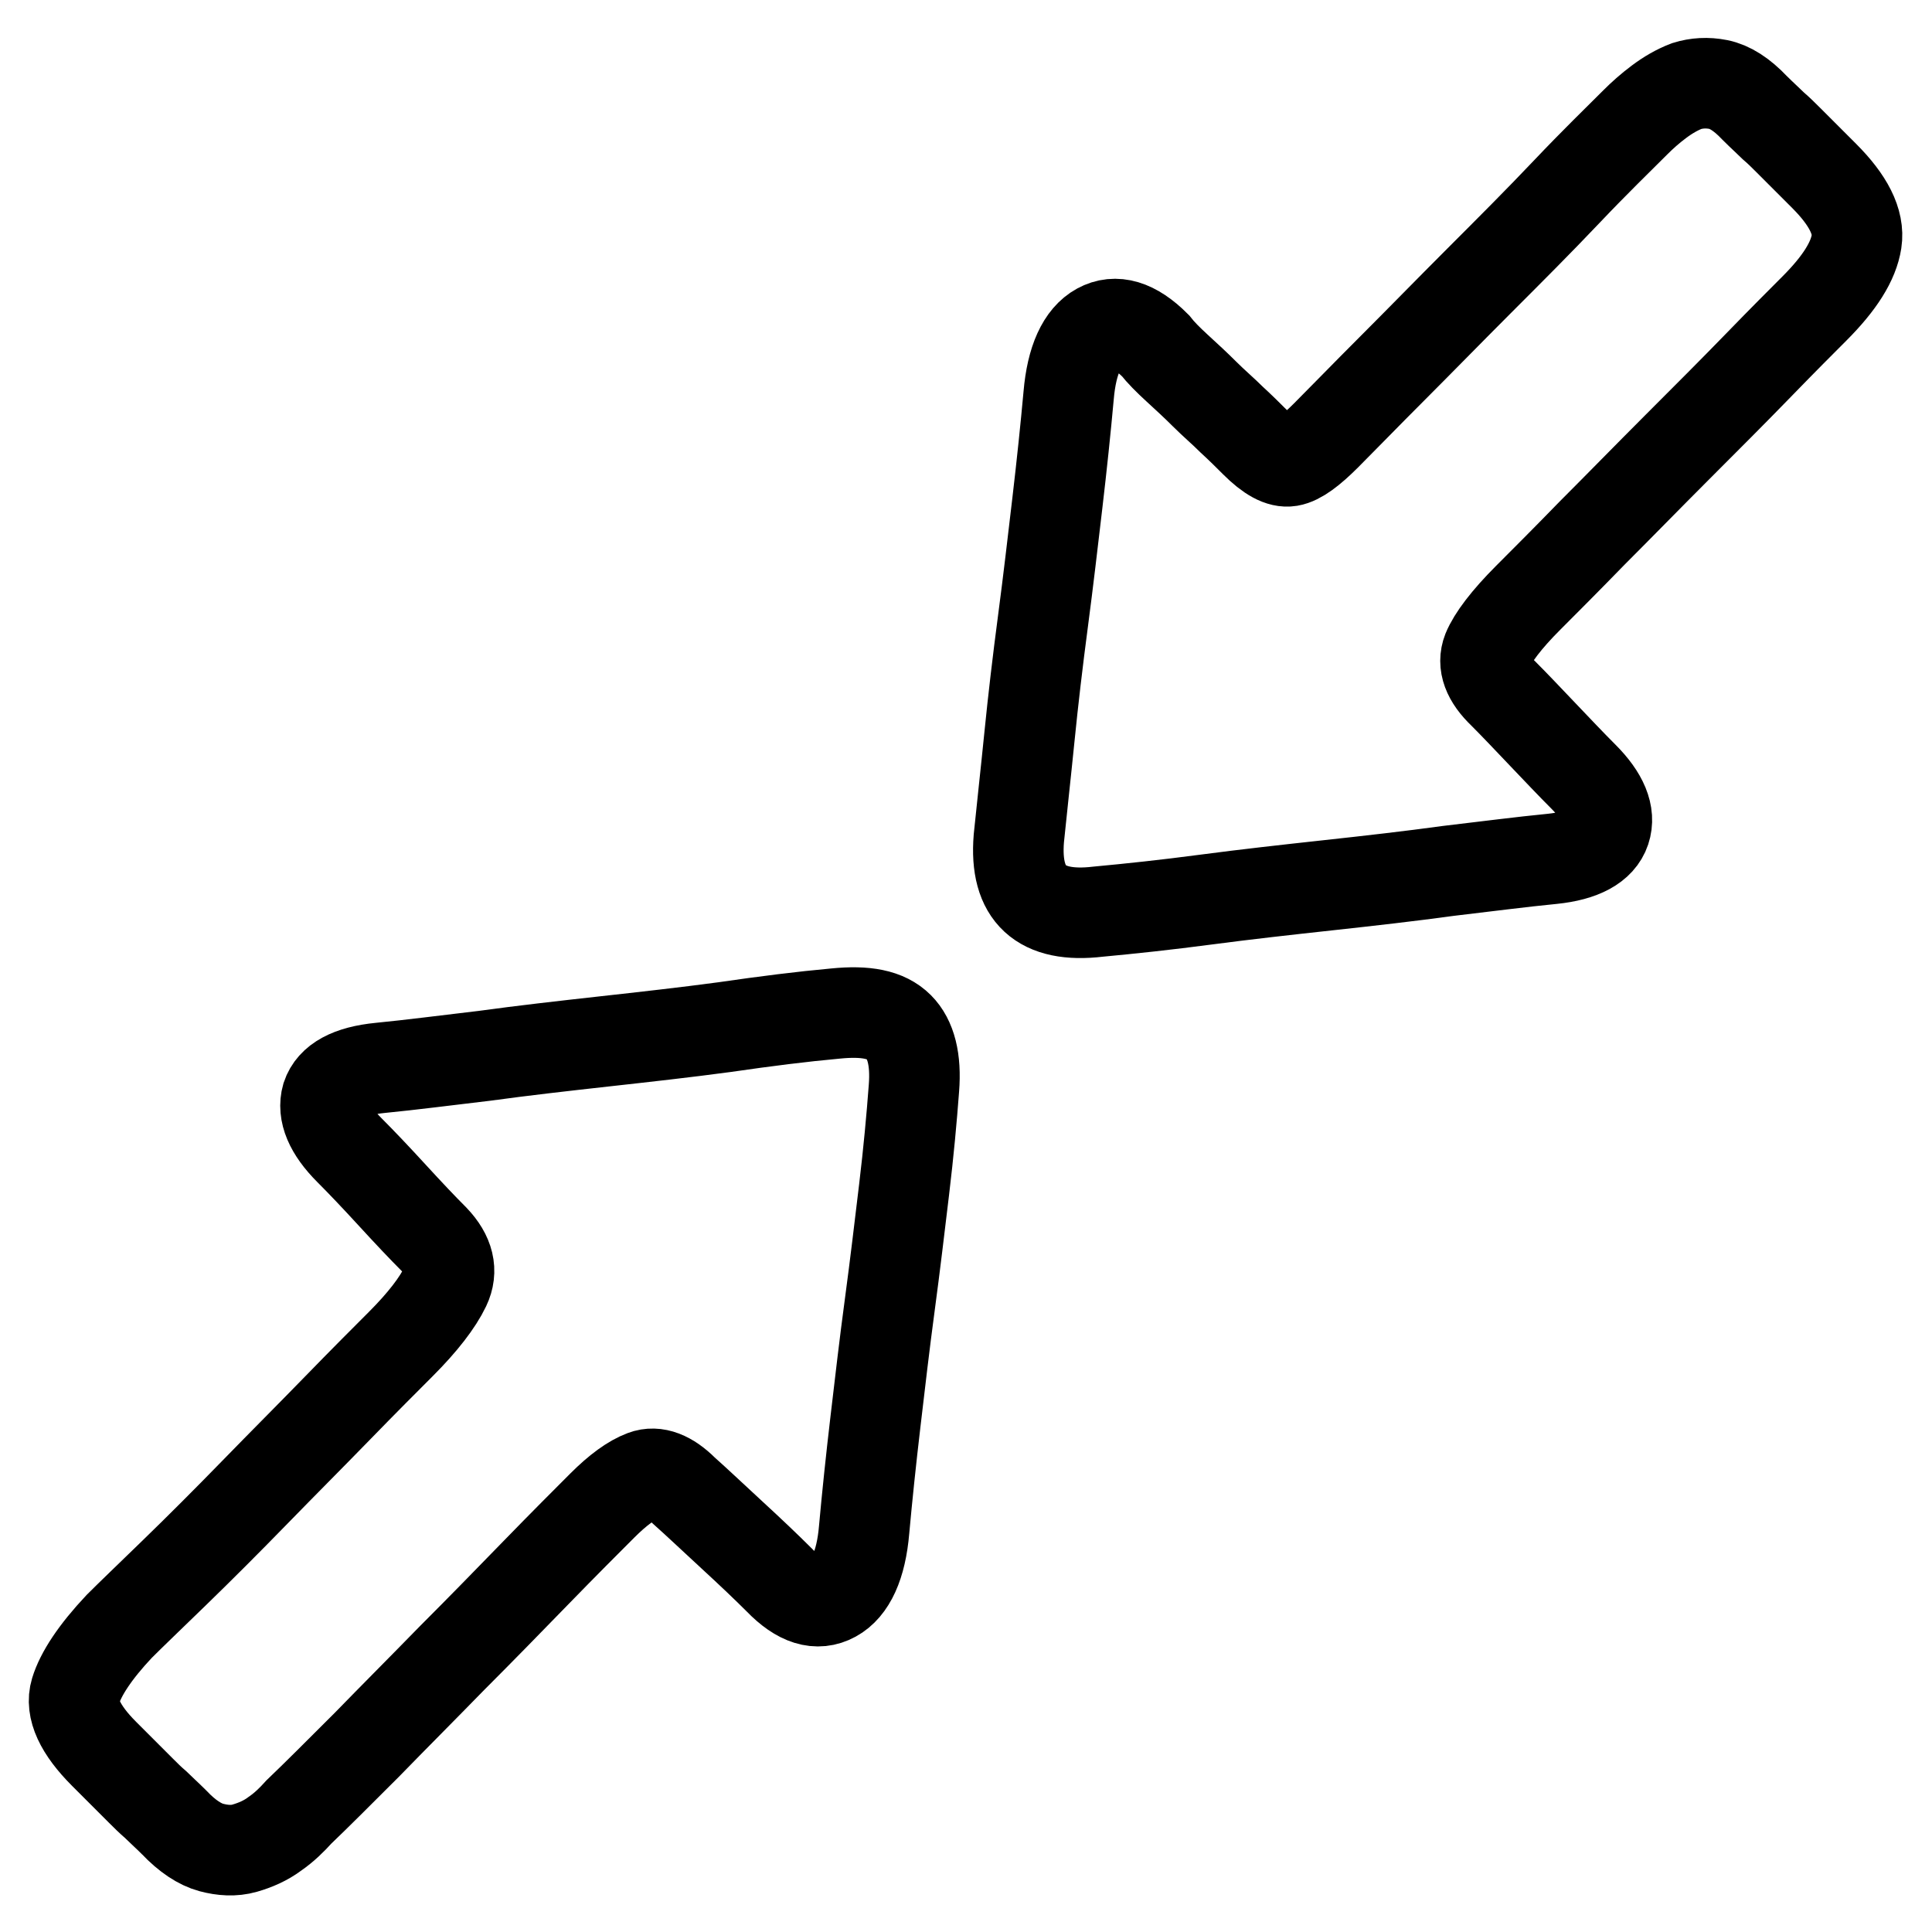 <?xml version="1.0" encoding="utf-8"?>
<!-- Svg Vector Icons : http://www.onlinewebfonts.com/icon -->
<!DOCTYPE svg PUBLIC "-//W3C//DTD SVG 1.1//EN" "http://www.w3.org/Graphics/SVG/1.1/DTD/svg11.dtd">
<svg version="1.1" xmlns="http://www.w3.org/2000/svg" xmlns:xlink="http://www.w3.org/1999/xlink" x="0px" y="0px" viewBox="0 0 256 256" enable-background="new 0 0 256 256" xml:space="preserve">
<g> <path stroke-width="12" fill-opacity="0" stroke="#000000"  d="M110.7,134.3c4-0.4,6.7,0.1,8.4,1.8c1.6,1.6,2.3,4.3,2,8.1c-0.3,4-0.7,8.4-1.3,13.4 c-0.6,5-1.2,10.1-1.9,15.3c-0.7,5.2-1.3,10.4-1.9,15.5s-1.1,9.9-1.5,14.3c-0.4,4.7-1.8,7.7-4,8.9c-2.2,1.2-4.6,0.5-7.3-2.3 c-1.6-1.6-3.7-3.6-6.2-5.9c-2.5-2.3-4.6-4.3-6.4-5.9c-1.9-1.9-3.7-2.6-5.3-2c-1.6,0.6-3.4,1.9-5.5,4c-2.2,2.2-5.1,5.1-8.7,8.8 c-3.6,3.7-7.3,7.5-11.2,11.4c-3.9,4-7.7,7.8-11.3,11.5c-3.7,3.7-6.7,6.7-9,8.9c-0.9,1-1.9,2-3.2,2.9c-1.2,0.9-2.6,1.5-4,1.9 s-2.9,0.3-4.4-0.1c-1.5-0.4-3.2-1.5-4.9-3.3c-1-1-1.9-1.8-2.5-2.4c-0.7-0.6-1.3-1.2-1.9-1.8l-2-2l-2.9-2.9c-3.2-3.2-4.5-6-3.8-8.3 c0.7-2.3,2.6-5.2,5.8-8.6c1.5-1.5,3.9-3.8,7.3-7.1c3.4-3.3,6.9-6.8,10.7-10.7c3.7-3.8,7.4-7.5,10.9-11.1c3.5-3.6,6.3-6.4,8.4-8.5 c2.9-2.9,4.9-5.5,5.9-7.6c1-2.1,0.5-4.2-1.5-6.3c-1.5-1.5-3.3-3.4-5.5-5.8s-4.1-4.4-5.7-6c-2.6-2.6-3.6-5-3-7.1 c0.7-2.1,3-3.4,7.1-3.8c4.1-0.4,8.7-1,13.8-1.6c5.1-0.7,10.4-1.3,15.8-1.9c5.4-0.6,10.8-1.2,16-1.9 C101.5,135.3,106.3,134.7,110.7,134.3L110.7,134.3z M241.7,23.3c3.2,3.2,4.7,6.1,4.3,8.7c-0.4,2.6-2.2,5.5-5.6,8.9 c-1.6,1.6-4.1,4.1-7.4,7.5c-3.3,3.4-6.9,7-10.8,10.9c-3.9,3.9-7.6,7.7-11.2,11.3c-3.6,3.7-6.4,6.5-8.5,8.6c-2.9,2.9-4.7,5.3-5.4,7 c-0.7,1.8,0,3.7,2.1,5.7c1.5,1.5,3.2,3.3,5.2,5.4c2,2.1,3.8,4,5.4,5.6c2.6,2.6,3.6,5,2.9,7.1c-0.7,2.1-3.1,3.4-7,3.8 c-4.1,0.4-8.7,1-13.8,1.6c-5.1,0.7-10.4,1.3-15.9,1.9s-10.9,1.2-16.2,1.9c-5.3,0.7-10,1.2-14.3,1.6c-7.6,0.9-11.1-2.3-10.5-9.7 c0.4-4,0.9-8.4,1.4-13.4c0.5-5,1.1-10.1,1.8-15.4c0.7-5.3,1.3-10.5,1.9-15.6c0.6-5.1,1.1-9.9,1.5-14.3c0.4-4.7,1.8-7.7,4-8.9 c2.2-1.2,4.7-0.5,7.5,2.3c0.7,0.9,1.7,1.9,2.9,3c1.2,1.1,2.4,2.2,3.6,3.4c1.2,1.2,2.5,2.3,3.6,3.4c1.2,1.1,2.2,2.1,3.1,3 c1.9,1.9,3.4,2.7,4.6,2.5s2.8-1.4,4.8-3.4c2.2-2.2,5.1-5.2,8.8-8.9c3.7-3.7,7.5-7.6,11.5-11.6c4-4,7.9-7.9,11.6-11.8 s6.8-6.9,9.1-9.2c0.9-0.9,1.9-1.8,3.1-2.7s2.4-1.6,3.7-2.1c1.3-0.4,2.7-0.5,4.2-0.2c1.5,0.3,3.1,1.3,4.8,3.1c1,1,1.9,1.8,2.5,2.4 c0.7,0.6,1.3,1.2,1.9,1.8l2,2L241.7,23.3z"/></g>
</svg>